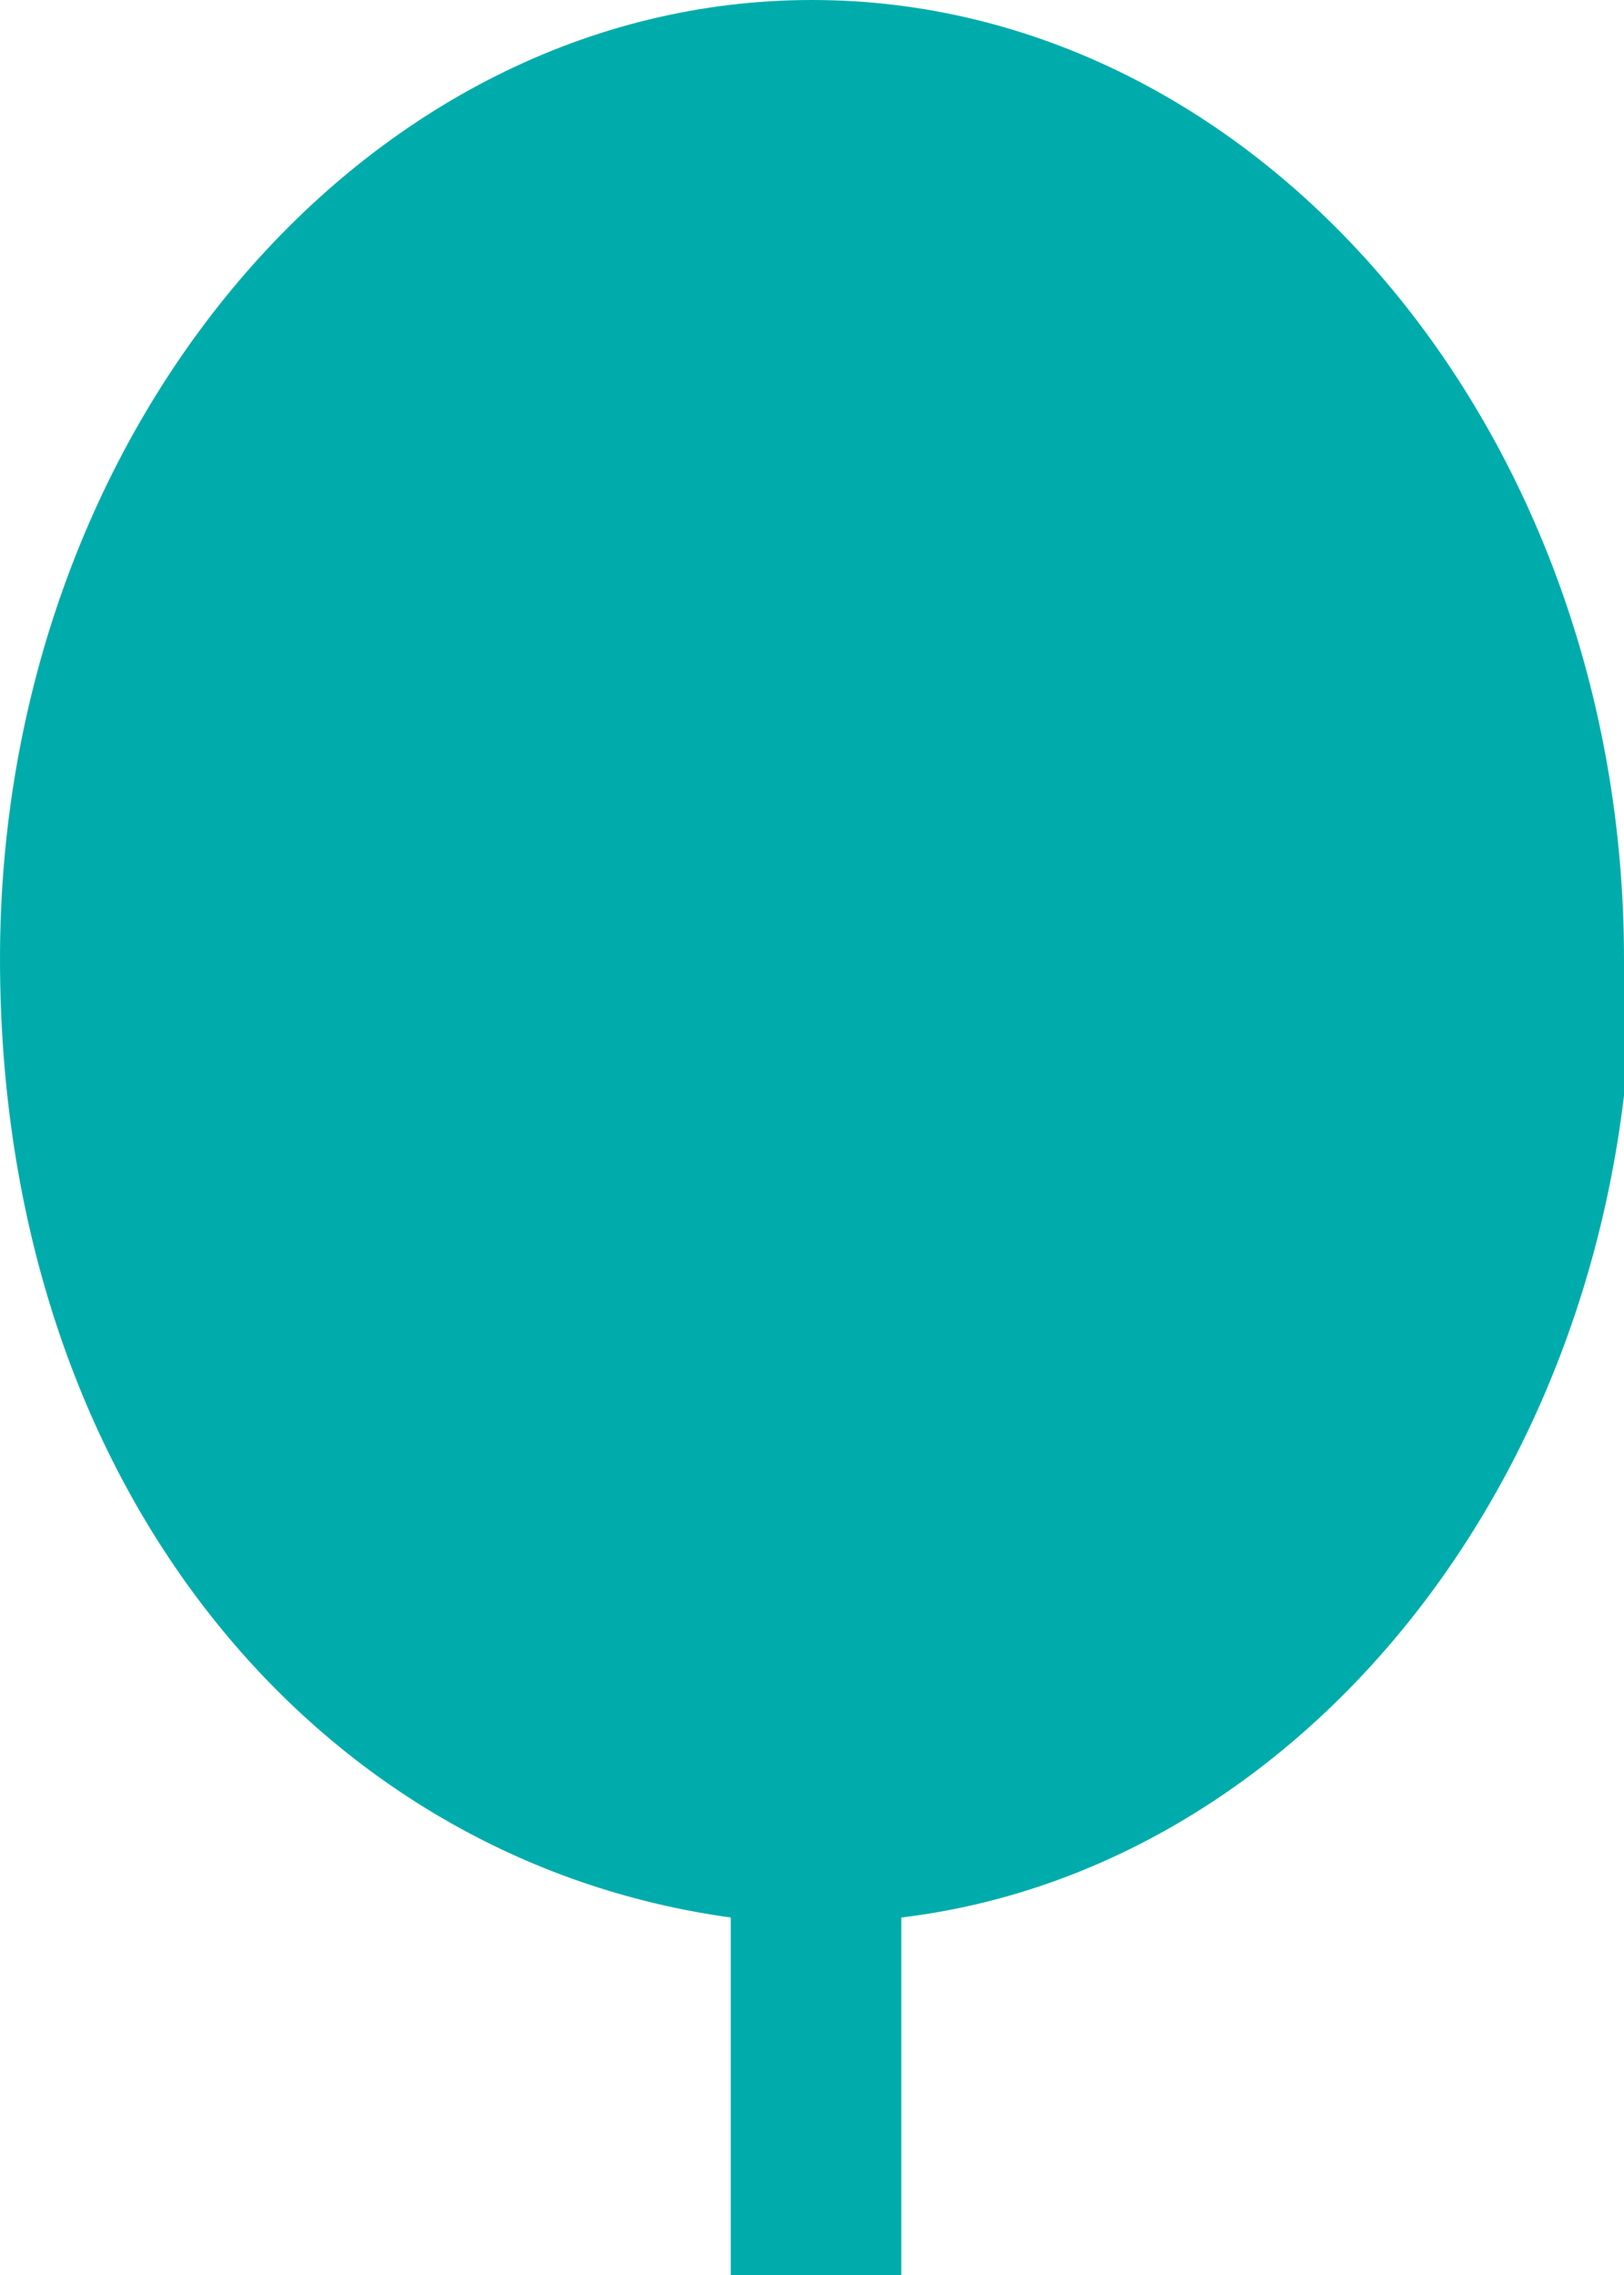 <?xml version="1.0" encoding="UTF-8"?>
<svg id="_レイヤー_1" data-name="レイヤー 1" xmlns="http://www.w3.org/2000/svg" version="1.1" viewBox="0 0 20 28">
  <defs>
    <style>
      .cls-1 {
        fill: #00acab;
        stroke-width: 0px;
      }
    </style>
  </defs>
  <path class="cls-1" d="M20,11.8C20,5.3,15.5,0,10,0S0,5.3,0,11.8s3.9,11.1,9,11.8v4.4h2.1v-4.4c5-.6,9-5.6,9-11.8Z"/>
</svg>